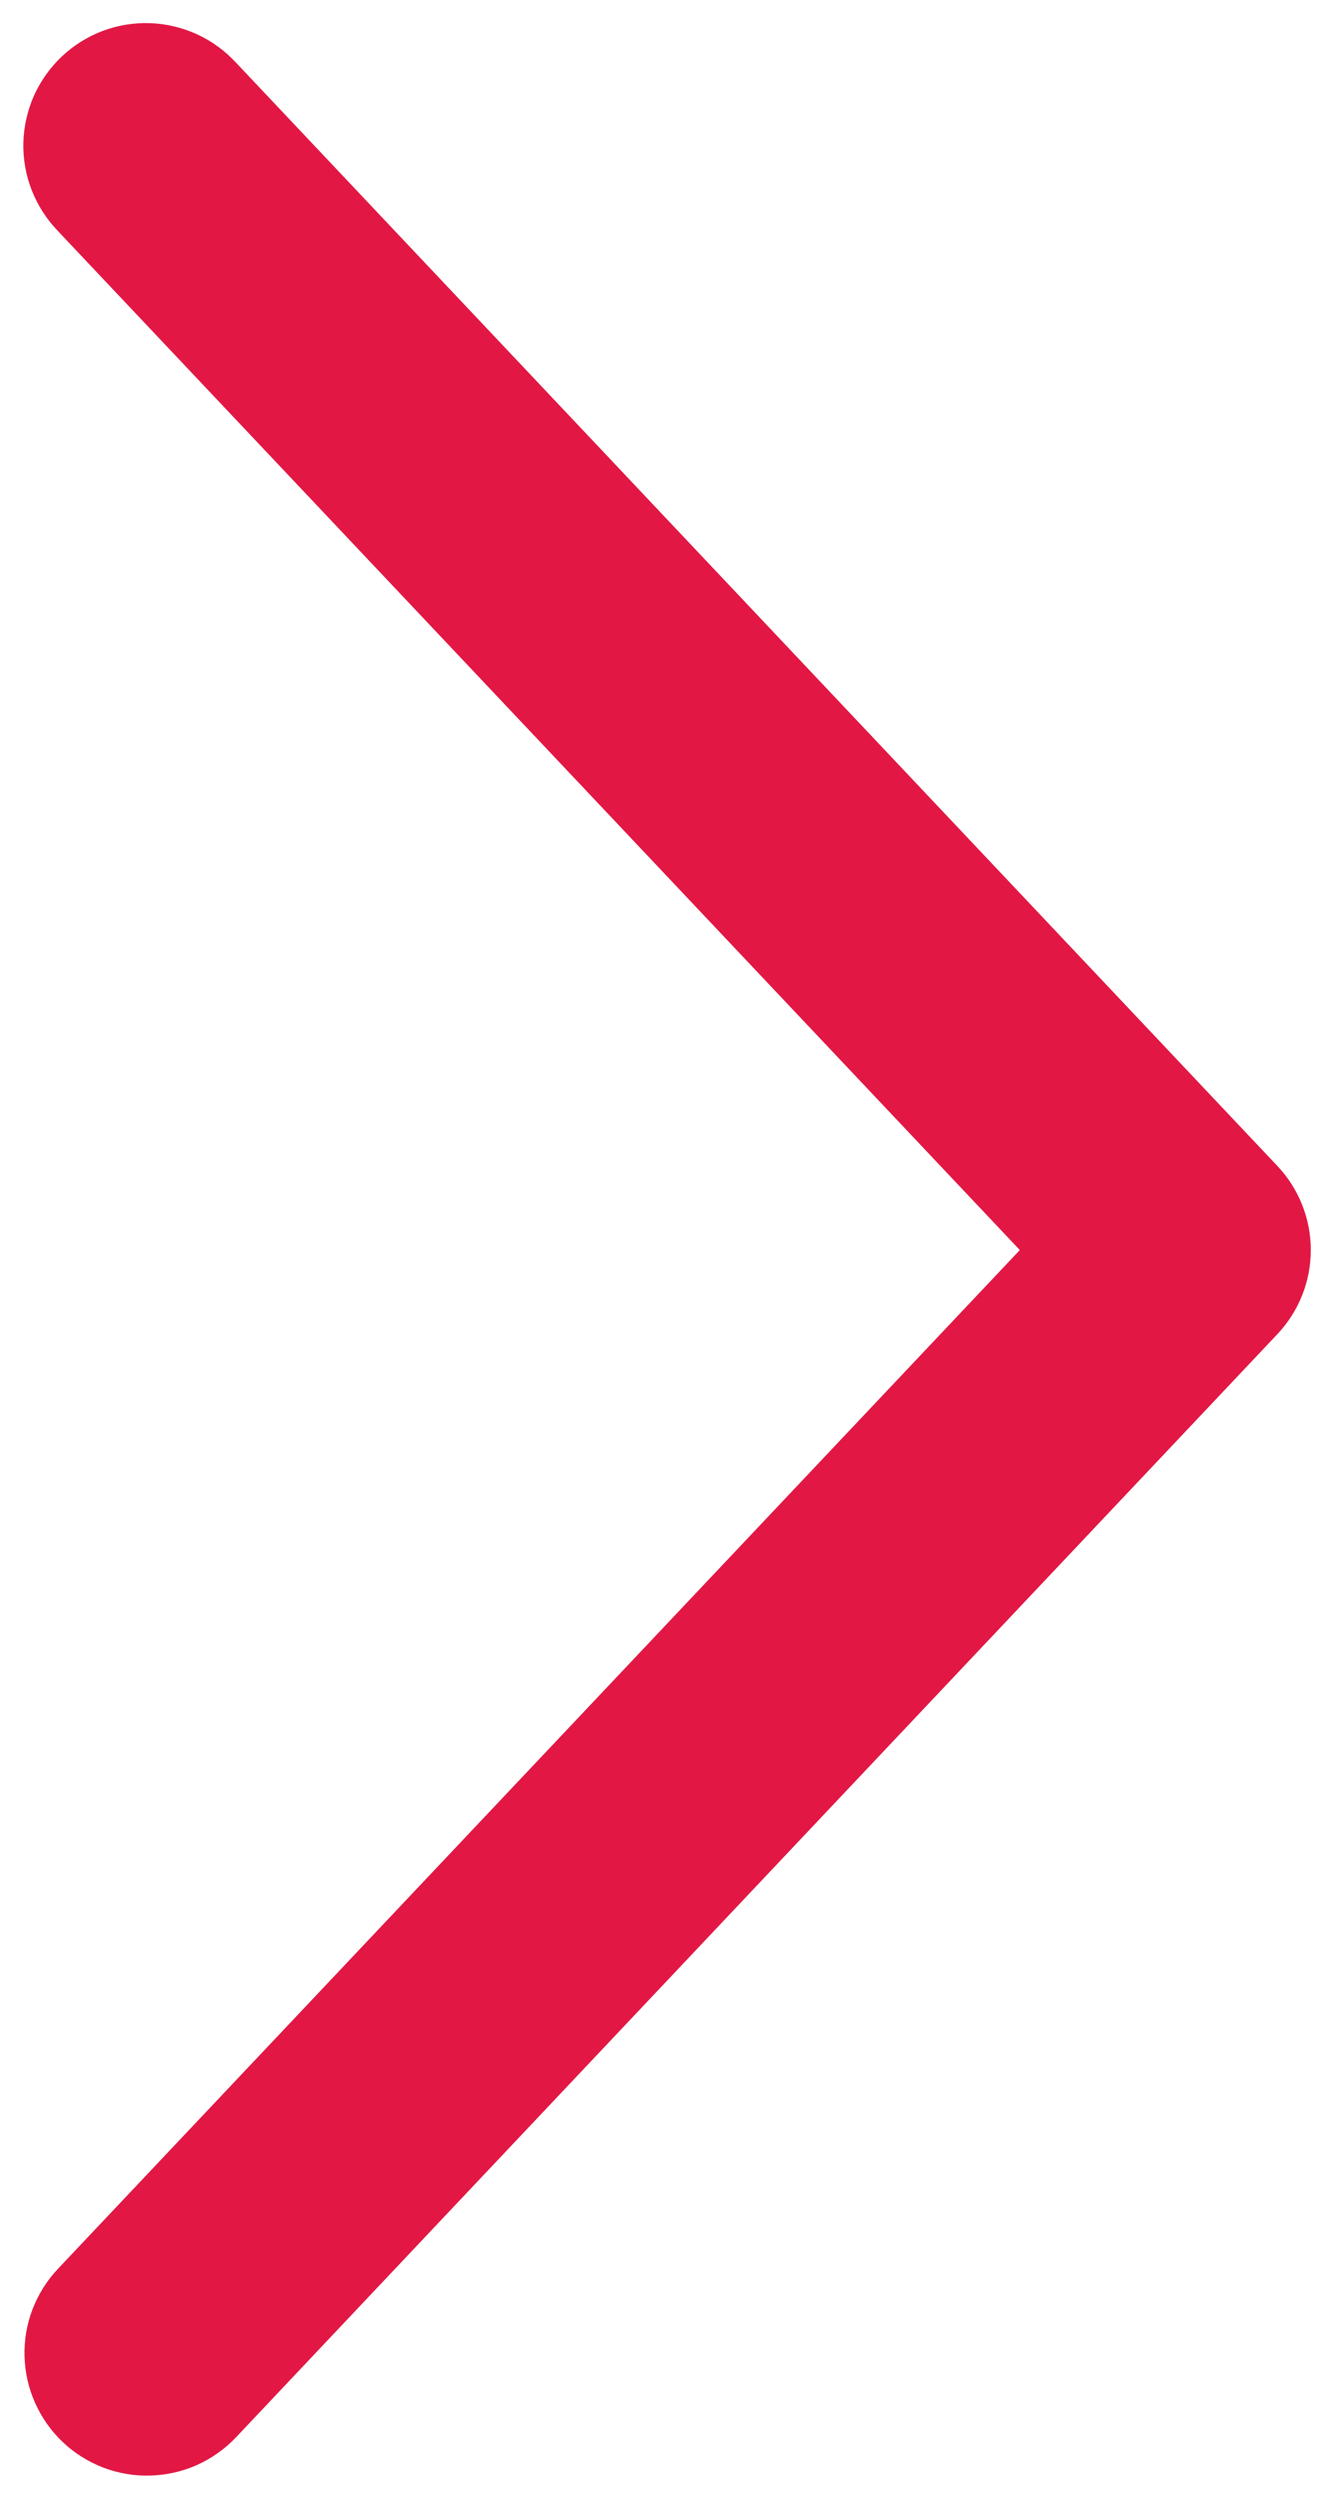 <svg width="18" height="34" viewBox="0 0 18 34" fill="none" xmlns="http://www.w3.org/2000/svg">
<path d="M0.788 30.855C0.638 31.014 0.521 31.201 0.442 31.406C0.364 31.61 0.327 31.828 0.334 32.047C0.34 32.266 0.389 32.481 0.479 32.681C0.568 32.881 0.696 33.061 0.855 33.212C1.014 33.362 1.201 33.48 1.406 33.558C1.61 33.636 1.828 33.673 2.047 33.666C2.266 33.66 2.482 33.611 2.681 33.522C2.881 33.432 3.061 33.304 3.212 33.145L17.378 18.145C17.671 17.835 17.834 17.426 17.834 17C17.834 16.574 17.671 16.164 17.378 15.855L3.212 0.853C3.062 0.691 2.882 0.559 2.682 0.467C2.481 0.375 2.264 0.323 2.044 0.315C1.823 0.307 1.603 0.343 1.396 0.421C1.19 0.499 1.001 0.617 0.84 0.769C0.68 0.921 0.551 1.103 0.461 1.304C0.372 1.506 0.323 1.724 0.318 1.945C0.313 2.165 0.352 2.385 0.433 2.59C0.514 2.796 0.635 2.983 0.788 3.142L13.875 17L0.788 30.855Z" fill="#E21744"/>
</svg>

